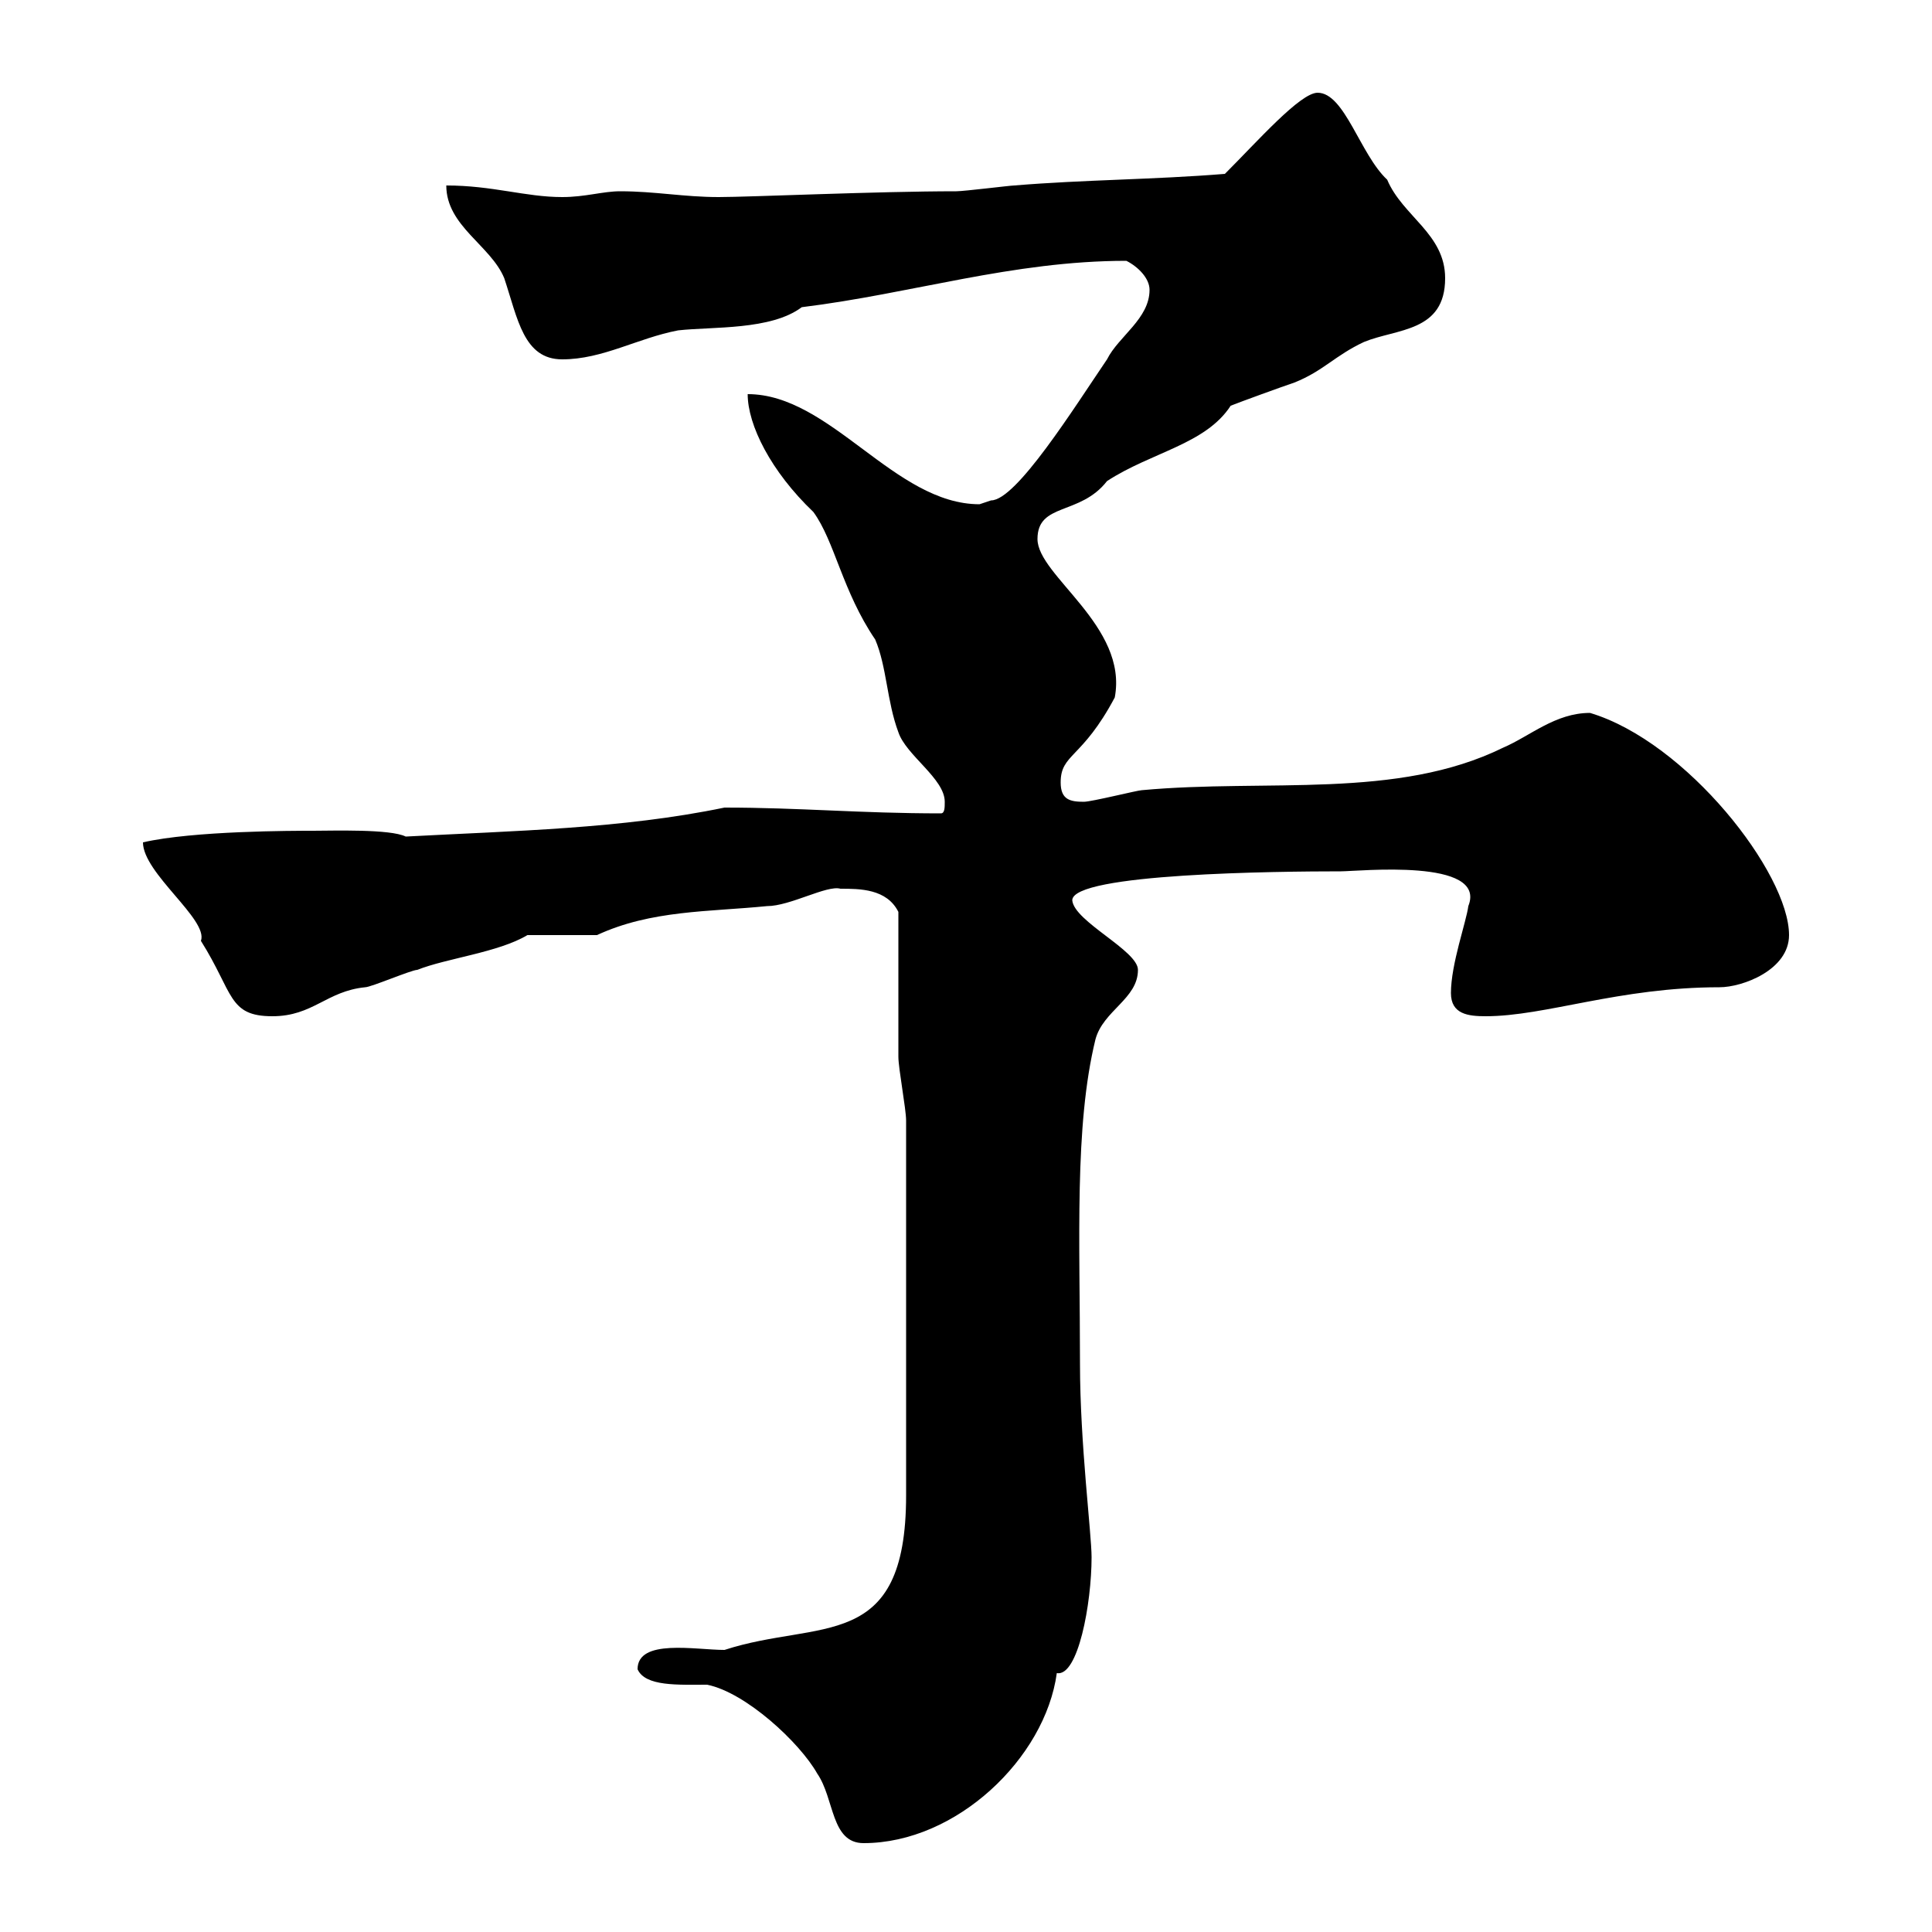 <svg xmlns="http://www.w3.org/2000/svg" xmlns:xlink="http://www.w3.org/1999/xlink" width="300" height="300"><path d="M99 259.20C100.20 261.90 105.30 261.60 109.80 261.60C115.80 262.80 124.20 270.60 126.90 275.40C129.60 279.30 129 286.20 134.10 286.20C148.50 286.20 162.30 273 164.10 259.80C167.40 260.40 169.50 249 169.50 241.80C169.50 238.20 167.70 224.10 167.70 211.80C167.70 192.60 166.80 174.90 170.10 161.40C171.30 156.90 176.70 155.10 176.70 150.60C176.70 147.60 166.80 143.10 166.50 139.80C166.50 135.60 198.60 135.30 208.20 135.30C210.90 135.30 231 133.20 228 140.70C227.70 143.10 225.30 149.70 225.30 154.20C225.30 157.50 228 157.80 230.70 157.80C240 157.80 251.40 153.30 267 153.30C270.60 153.30 277.80 150.60 277.80 145.20C277.80 135.60 261.90 115.20 246.90 110.70C241.50 110.70 237.60 114.30 233.40 116.10C216.90 124.20 196.80 120.90 177.30 122.70C176.70 122.70 169.50 124.50 168.30 124.50C166.20 124.50 164.70 124.20 164.70 121.50C164.70 117 168 117.90 173.10 108.30C175.20 97.20 161.10 89.40 161.10 83.70C161.10 78 167.70 80.10 171.90 74.70C178.80 70.20 187.20 69 191.10 63C192.60 62.40 199.20 60 201 59.40C205.50 57.60 207.30 55.20 211.80 53.10C216.90 51 224.40 51.60 224.40 43.20C224.40 36.30 217.80 33.60 215.40 27.90C211.20 24 208.80 14.40 204.60 14.40C201.90 14.40 195.30 21.90 190.20 27C179.10 27.90 168.30 27.90 157.50 28.80C156.90 28.80 149.70 29.70 148.50 29.70C136.20 29.70 116.40 30.60 111.60 30.60C106.20 30.60 101.70 29.70 96.30 29.70C93.60 29.70 90.90 30.60 87.30 30.60C81.60 30.60 76.50 28.80 69.30 28.80C69.30 35.10 76.20 38.10 78.30 43.20C80.40 49.50 81.30 55.80 87.30 55.80C93.60 55.80 99 52.50 105.30 51.30C110.70 50.70 119.70 51.30 124.50 47.70C141.60 45.60 157.20 40.50 174.90 40.50C176.70 41.40 178.50 43.20 178.50 45C178.50 49.50 173.70 52.20 171.90 55.80C166.80 63.30 157.80 77.70 153.90 77.70C153.90 77.70 152.10 78.30 152.10 78.30C138.90 78.30 129 61.20 116.10 61.20C116.10 66 119.70 73.20 126.30 79.50C129.60 84 130.80 91.80 135.90 99.30C137.70 103.50 137.70 108.90 139.50 113.70C140.70 117.30 146.70 120.90 146.70 124.50C146.70 125.40 146.70 126.30 146.10 126.30C133.50 126.30 124.20 125.40 112.50 125.40C96.60 128.70 79.80 129 63 129.90C60.60 128.70 51.60 129 48.60 129C45.60 129 30 129 22.20 130.80C22.20 135.60 32.40 142.80 31.20 146.10C36.30 154.20 35.40 157.80 42.30 157.80C48.60 157.80 50.70 153.90 56.70 153.30C57.60 153.30 63.90 150.60 64.80 150.60C69.30 148.80 77.40 147.90 81.90 145.20L92.70 145.20C101.10 141.30 110.10 141.60 119.10 140.70C122.70 140.70 128.40 137.40 130.50 138C133.50 138 137.70 138 139.50 141.60C139.50 145.20 139.50 160.50 139.50 164.10C139.50 165.90 140.70 172.20 140.70 174L140.70 232.20C140.70 256.80 127.20 251.40 112.50 256.20C108 256.20 99 254.40 99 259.20Z"/></svg>